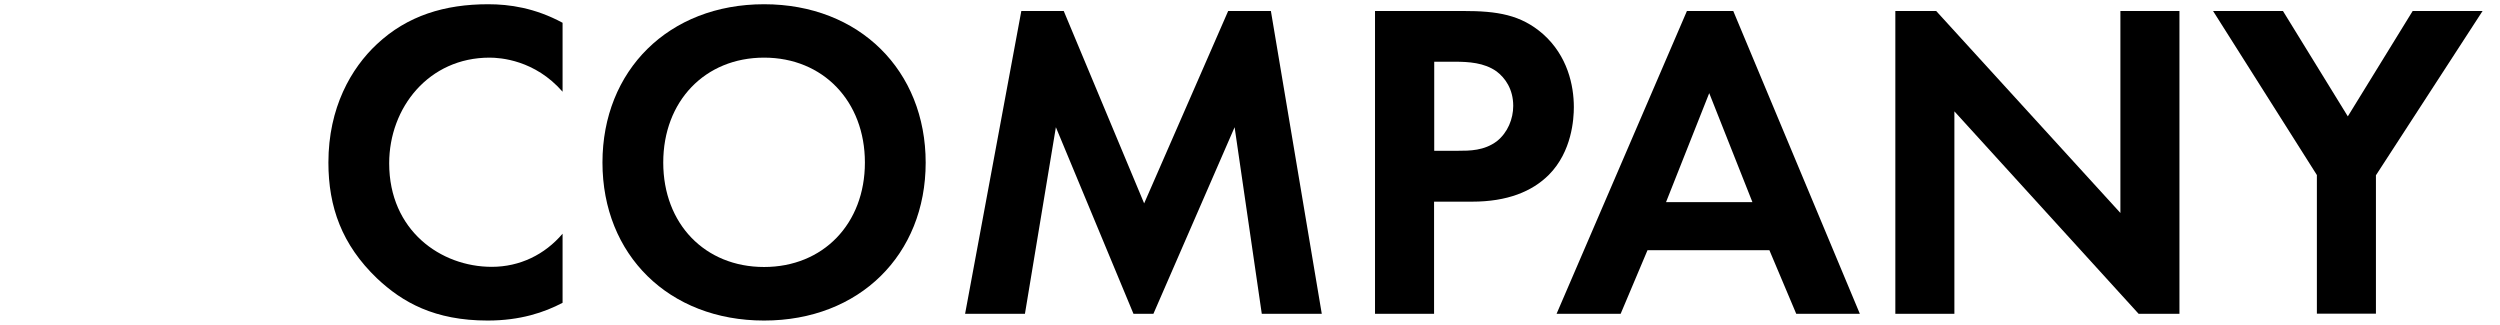 <?xml version="1.0" encoding="UTF-8"?>
<svg xmlns="http://www.w3.org/2000/svg" id="_レイヤー_2" viewBox="0 0 159.18 20.68">
  <defs>
    <style>.cls-1{fill:none;}.cls-2{isolation:isolate;}</style>
  </defs>
  <g id="_レイヤー_1-2">
    <g class="cls-2">
      <path d="M35.82,19.28c-1.16.61-2.69,1.13-4.77,1.13-3.38,0-5.43-1.16-7.05-2.69-2.23-2.14-3.09-4.54-3.09-7.37,0-3.5,1.45-6.01,3.09-7.54,1.94-1.82,4.33-2.54,7.08-2.54,1.36,0,2.98.23,4.74,1.18v4.39c-1.76-2.02-3.96-2.17-4.65-2.17-3.87,0-6.39,3.18-6.39,6.73,0,4.28,3.29,6.59,6.53,6.59,1.79,0,3.38-.78,4.51-2.11v4.39Z"></path>
      <path d="M58.94,10.35c0,5.87-4.22,10.06-10.29,10.06s-10.29-4.19-10.29-10.06S42.58.27,48.65.27s10.29,4.22,10.29,10.09ZM55.07,10.35c0-3.9-2.66-6.68-6.42-6.68s-6.42,2.77-6.42,6.68,2.66,6.65,6.42,6.65,6.42-2.75,6.42-6.65Z"></path>
      <path d="M65.01.7h2.72l5.12,12.25,5.35-12.25h2.72l3.24,19.28h-3.82l-1.73-11.88-5.17,11.88h-1.27l-4.94-11.88-1.97,11.88h-3.81l3.58-19.28Z"></path>
      <path d="M93.16.7c2.17,0,3.67.23,5.09,1.47,1.56,1.39,1.96,3.27,1.96,4.65,0,.75-.12,2.83-1.59,4.31-1.07,1.07-2.66,1.71-4.88,1.71h-2.43v7.14h-3.76V.7h5.61ZM91.32,9.6h1.53c.72,0,1.65,0,2.46-.61.69-.55,1.04-1.42,1.04-2.25,0-1.07-.52-1.79-1.07-2.2-.78-.55-1.76-.61-2.66-.61h-1.3v5.67Z"></path>
      <path d="M112.67,15.93h-7.77l-1.71,4.05h-4.08L107.41.7h2.95l8.06,19.28h-4.05l-1.71-4.05ZM111.58,12.87l-2.75-6.94-2.75,6.94h5.49Z"></path>
      <path d="M120.68,19.98V.7h2.6l11.73,12.86V.7h3.76v19.28h-2.6l-11.73-12.89v12.89h-3.76Z"></path>
      <path d="M147.53,11.16l-6.62-10.46h4.45l4.13,6.71,4.13-6.71h4.45l-6.79,10.46v8.81h-3.76v-8.81Z"></path>
    </g>
    <rect class="cls-1" width="159.18" height="20.68"></rect>
  </g>
</svg>
